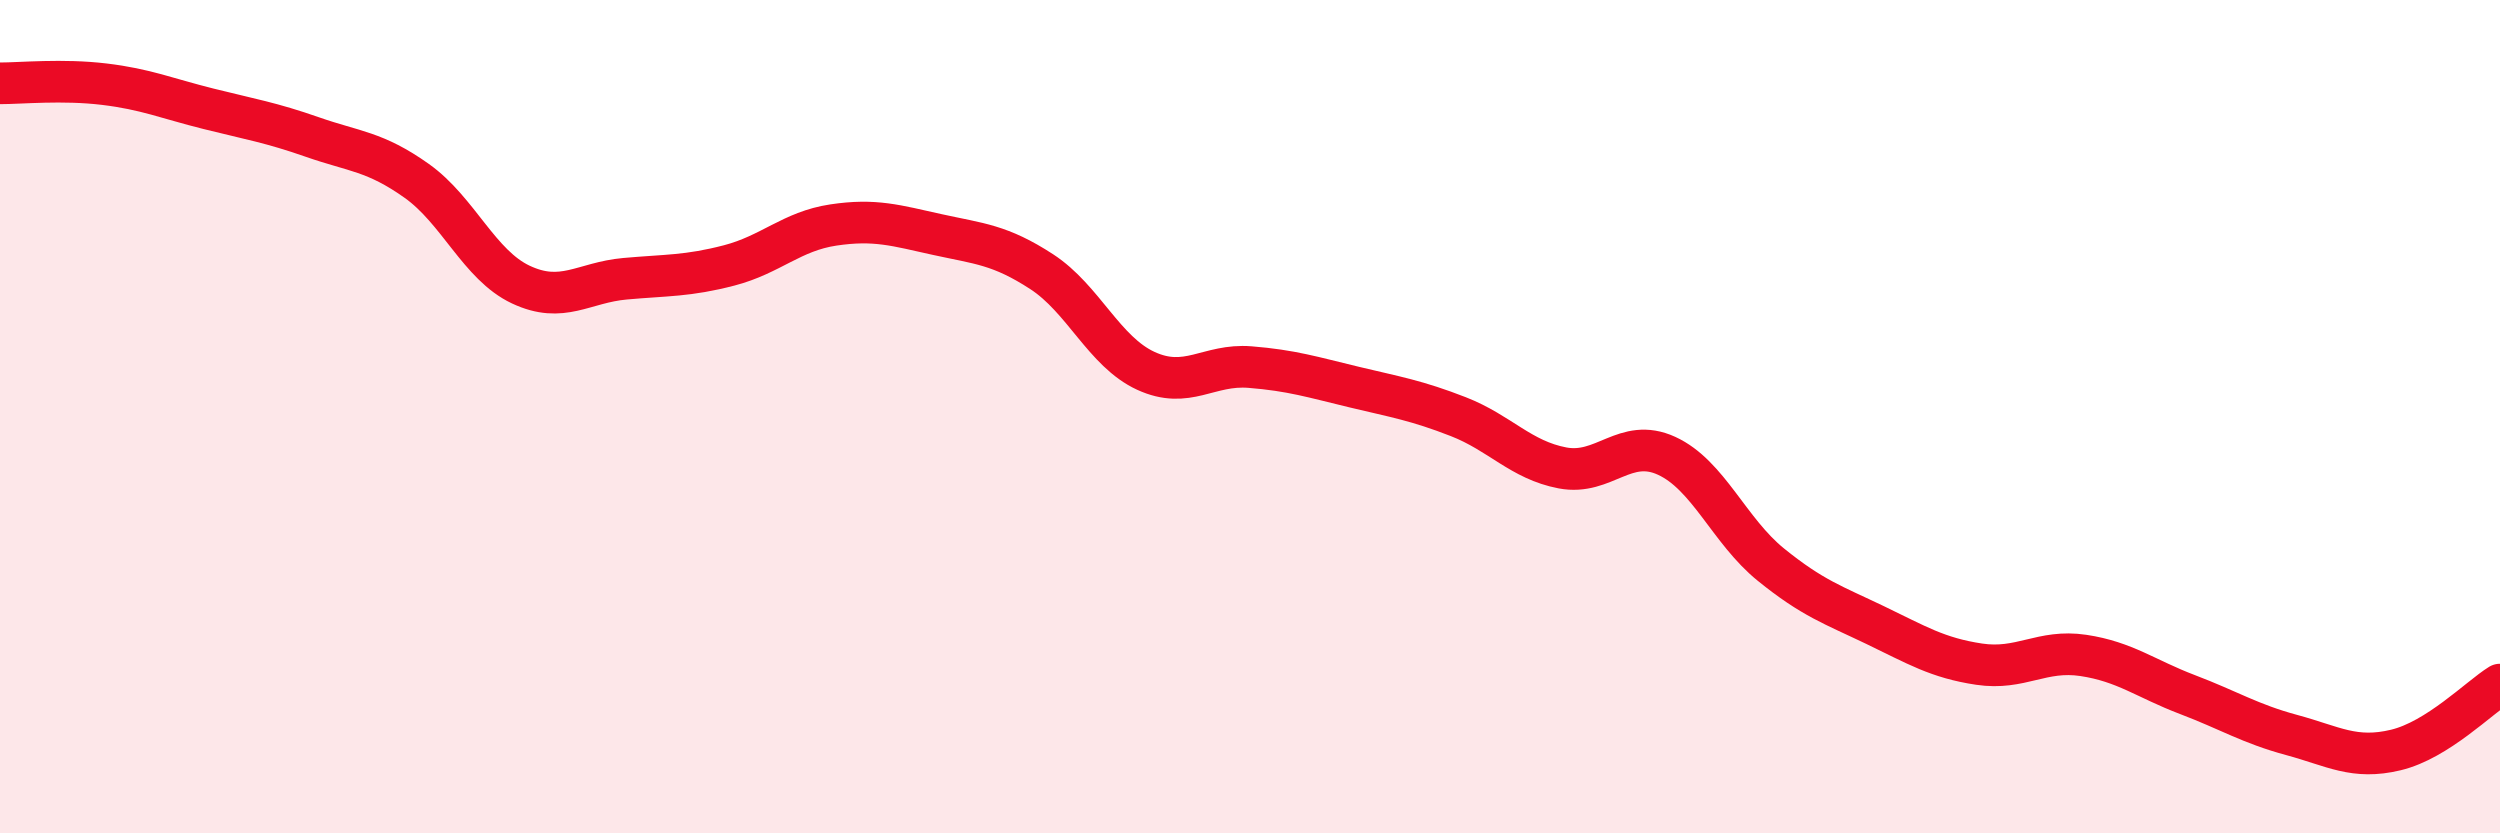 
    <svg width="60" height="20" viewBox="0 0 60 20" xmlns="http://www.w3.org/2000/svg">
      <path
        d="M 0,2 C 0.5,2 1.5,1.9 2.5,2.02 C 3.5,2.14 4,2.36 5,2.61 C 6,2.86 6.5,2.94 7.5,3.29 C 8.5,3.64 9,3.63 10,4.34 C 11,5.05 11.5,6.36 12.5,6.83 C 13.5,7.3 14,6.78 15,6.69 C 16,6.6 16.5,6.63 17.5,6.37 C 18.5,6.11 19,5.55 20,5.4 C 21,5.25 21.5,5.41 22.5,5.63 C 23.5,5.85 24,5.87 25,6.52 C 26,7.17 26.5,8.44 27.5,8.9 C 28.5,9.36 29,8.73 30,8.81 C 31,8.89 31.5,9.05 32.5,9.29 C 33.5,9.53 34,9.61 35,10 C 36,10.39 36.5,11.04 37.5,11.23 C 38.5,11.42 39,10.48 40,10.94 C 41,11.4 41.5,12.74 42.5,13.55 C 43.5,14.36 44,14.52 45,15 C 46,15.48 46.5,15.79 47.5,15.94 C 48.5,16.09 49,15.58 50,15.73 C 51,15.88 51.5,16.29 52.5,16.67 C 53.5,17.05 54,17.37 55,17.64 C 56,17.91 56.5,18.24 57.5,18 C 58.5,17.76 59.5,16.74 60,16.43L60 20L0 20Z"
        fill="#EB0A25"
        opacity="0.1"
        stroke-linecap="round"
        stroke-linejoin="round"
      />
      <path
        d="M 0,2 C 0.5,2 1.5,1.9 2.5,2.02 C 3.5,2.14 4,2.36 5,2.61 C 6,2.86 6.5,2.94 7.5,3.29 C 8.5,3.64 9,3.63 10,4.34 C 11,5.05 11.5,6.36 12.5,6.83 C 13.5,7.3 14,6.78 15,6.69 C 16,6.6 16.5,6.63 17.5,6.37 C 18.5,6.11 19,5.55 20,5.4 C 21,5.25 21.5,5.41 22.5,5.63 C 23.5,5.85 24,5.87 25,6.52 C 26,7.17 26.5,8.44 27.5,8.9 C 28.5,9.36 29,8.73 30,8.81 C 31,8.89 31.5,9.05 32.5,9.29 C 33.5,9.53 34,9.61 35,10 C 36,10.39 36.5,11.04 37.5,11.23 C 38.5,11.42 39,10.48 40,10.94 C 41,11.4 41.5,12.74 42.5,13.55 C 43.5,14.36 44,14.52 45,15 C 46,15.48 46.5,15.79 47.5,15.94 C 48.5,16.09 49,15.58 50,15.73 C 51,15.88 51.5,16.29 52.5,16.67 C 53.5,17.05 54,17.37 55,17.64 C 56,17.91 56.5,18.24 57.5,18 C 58.5,17.76 59.5,16.74 60,16.43"
        stroke="#EB0A25"
        stroke-width="1"
        fill="none"
        stroke-linecap="round"
        stroke-linejoin="round"
      />
    </svg>
  